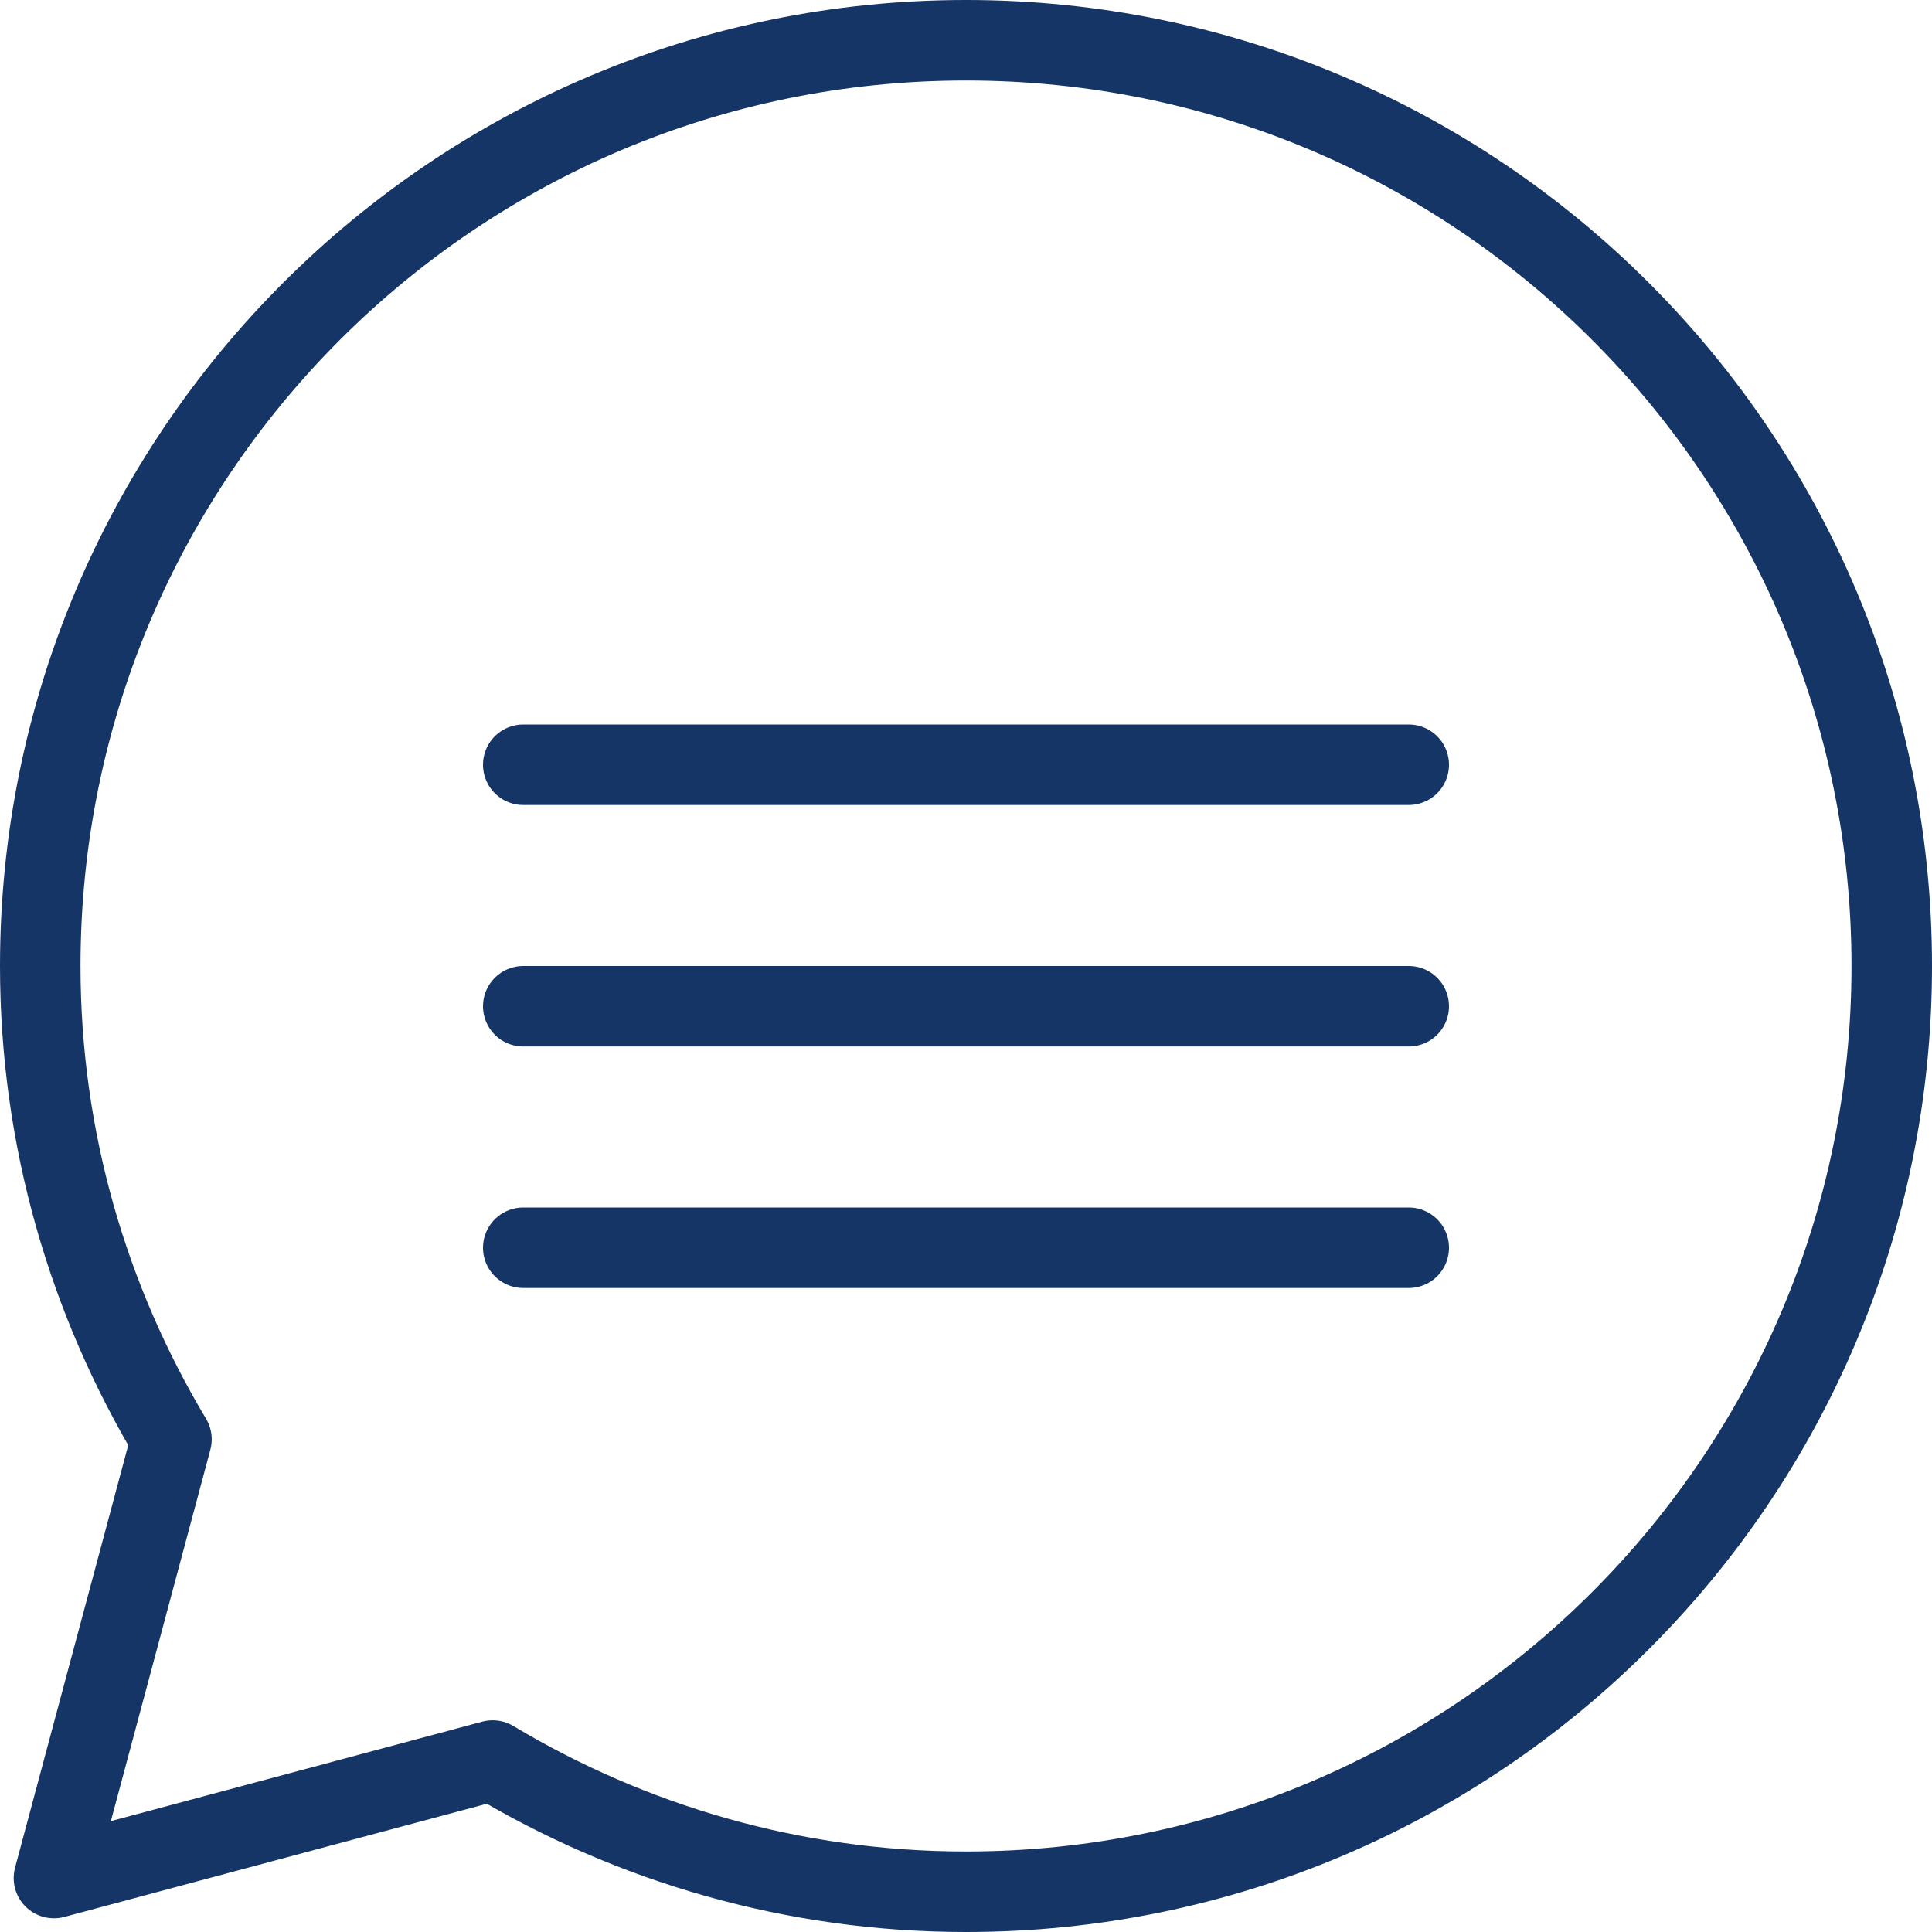 <?xml version="1.0" encoding="UTF-8"?><svg id="Layer_2" xmlns="http://www.w3.org/2000/svg" viewBox="0 0 24 24"><defs><style>.cls-1{fill:none;stroke:#163567;stroke-linecap:round;stroke-linejoin:round;}</style></defs><g id="transport"><g id="chat"><path class="cls-1" d="m12,.5C5.65.5.5,5.65.5,12c0,2.15.6,4.16,1.63,5.88l-1.46,5.45,5.45-1.46c1.72,1.03,3.73,1.63,5.88,1.63,6.35,0,11.5-5.15,11.5-11.5S18.35.5,12,.5Z"/><line class="cls-1" x1="6.5" y1="9.5" x2="17.5" y2="9.5"/><line class="cls-1" x1="6.5" y1="12.5" x2="17.5" y2="12.5"/><line class="cls-1" x1="6.5" y1="15.5" x2="17.5" y2="15.5"/></g></g></svg>